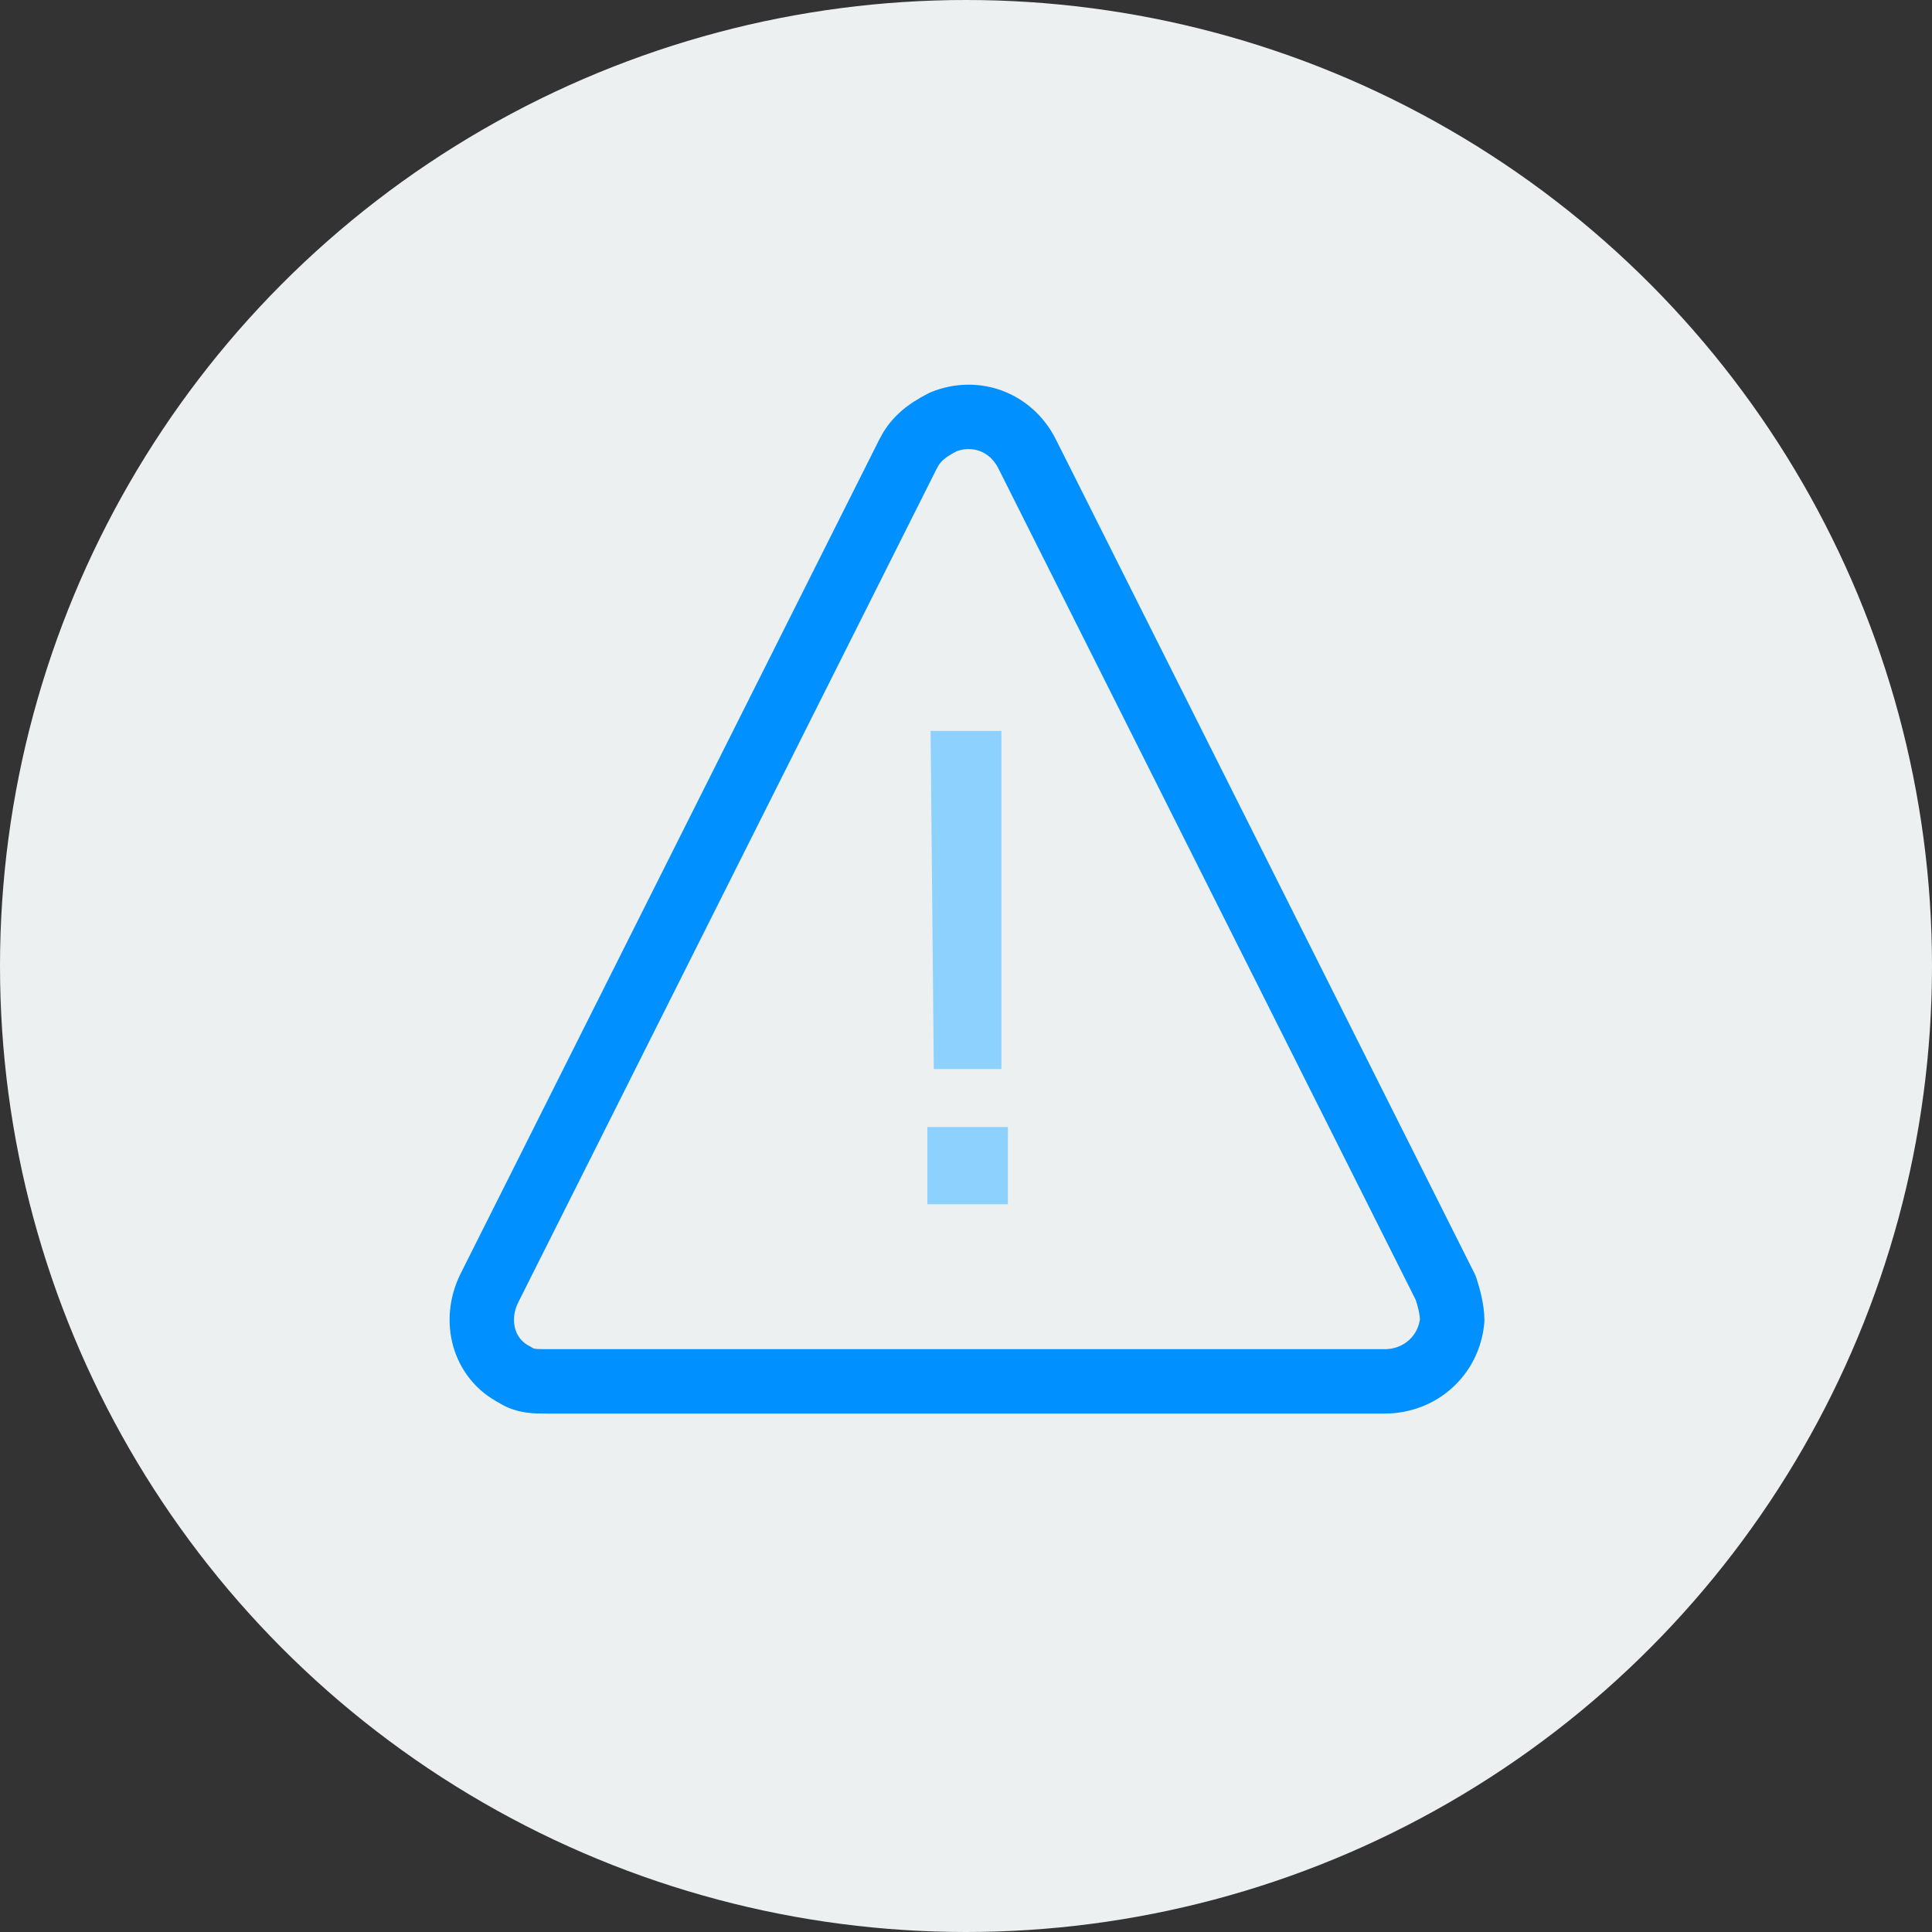 <?xml version="1.0" encoding="utf-8"?>
<!-- Generator: Adobe Illustrator 21.1.0, SVG Export Plug-In . SVG Version: 6.00 Build 0)  -->
<svg version="1.1" id="Layer_1" xmlns="http://www.w3.org/2000/svg" xmlns:xlink="http://www.w3.org/1999/xlink" x="0px" y="0px"
	 viewBox="0 0 60 60" style="enable-background:new 0 0 60 60;" xml:space="preserve">
<rect x="0" y="0" width="60" height="60" fill="#333333" stroke="none"/>
<style type="text/css">
	.st0{fill:#ECF0F1;}
	.st1{fill:none;stroke:#0090FF;stroke-width:2;stroke-linecap:round;stroke-linejoin:round;}
	.st2{fill:#8DD1FF;}
</style>
<title>alert_bg</title>
<g id="BG-Circle">
	<circle class="st0" cx="30" cy="30" r="30"/>
</g>
<g id="Layer_18">
	<path class="st1" d="M28.2,14.1l-13,25.9c-0.5,1-0.2,2.2,0.8,2.7c0.3,0.2,0.6,0.2,1,0.2h26c1.1,0,2-0.8,2.1-1.9
		c0-0.3-0.1-0.7-0.2-1l-13-25.9c-0.5-1-1.6-1.4-2.6-1C28.7,13.4,28.4,13.7,28.2,14.1z"/>
	<path class="st2" d="M28.8,35h2.5v2.4h-2.5V35z M28.9,22.7h2.2v10.5H29L28.9,22.7z"/>
</g>
</svg>
